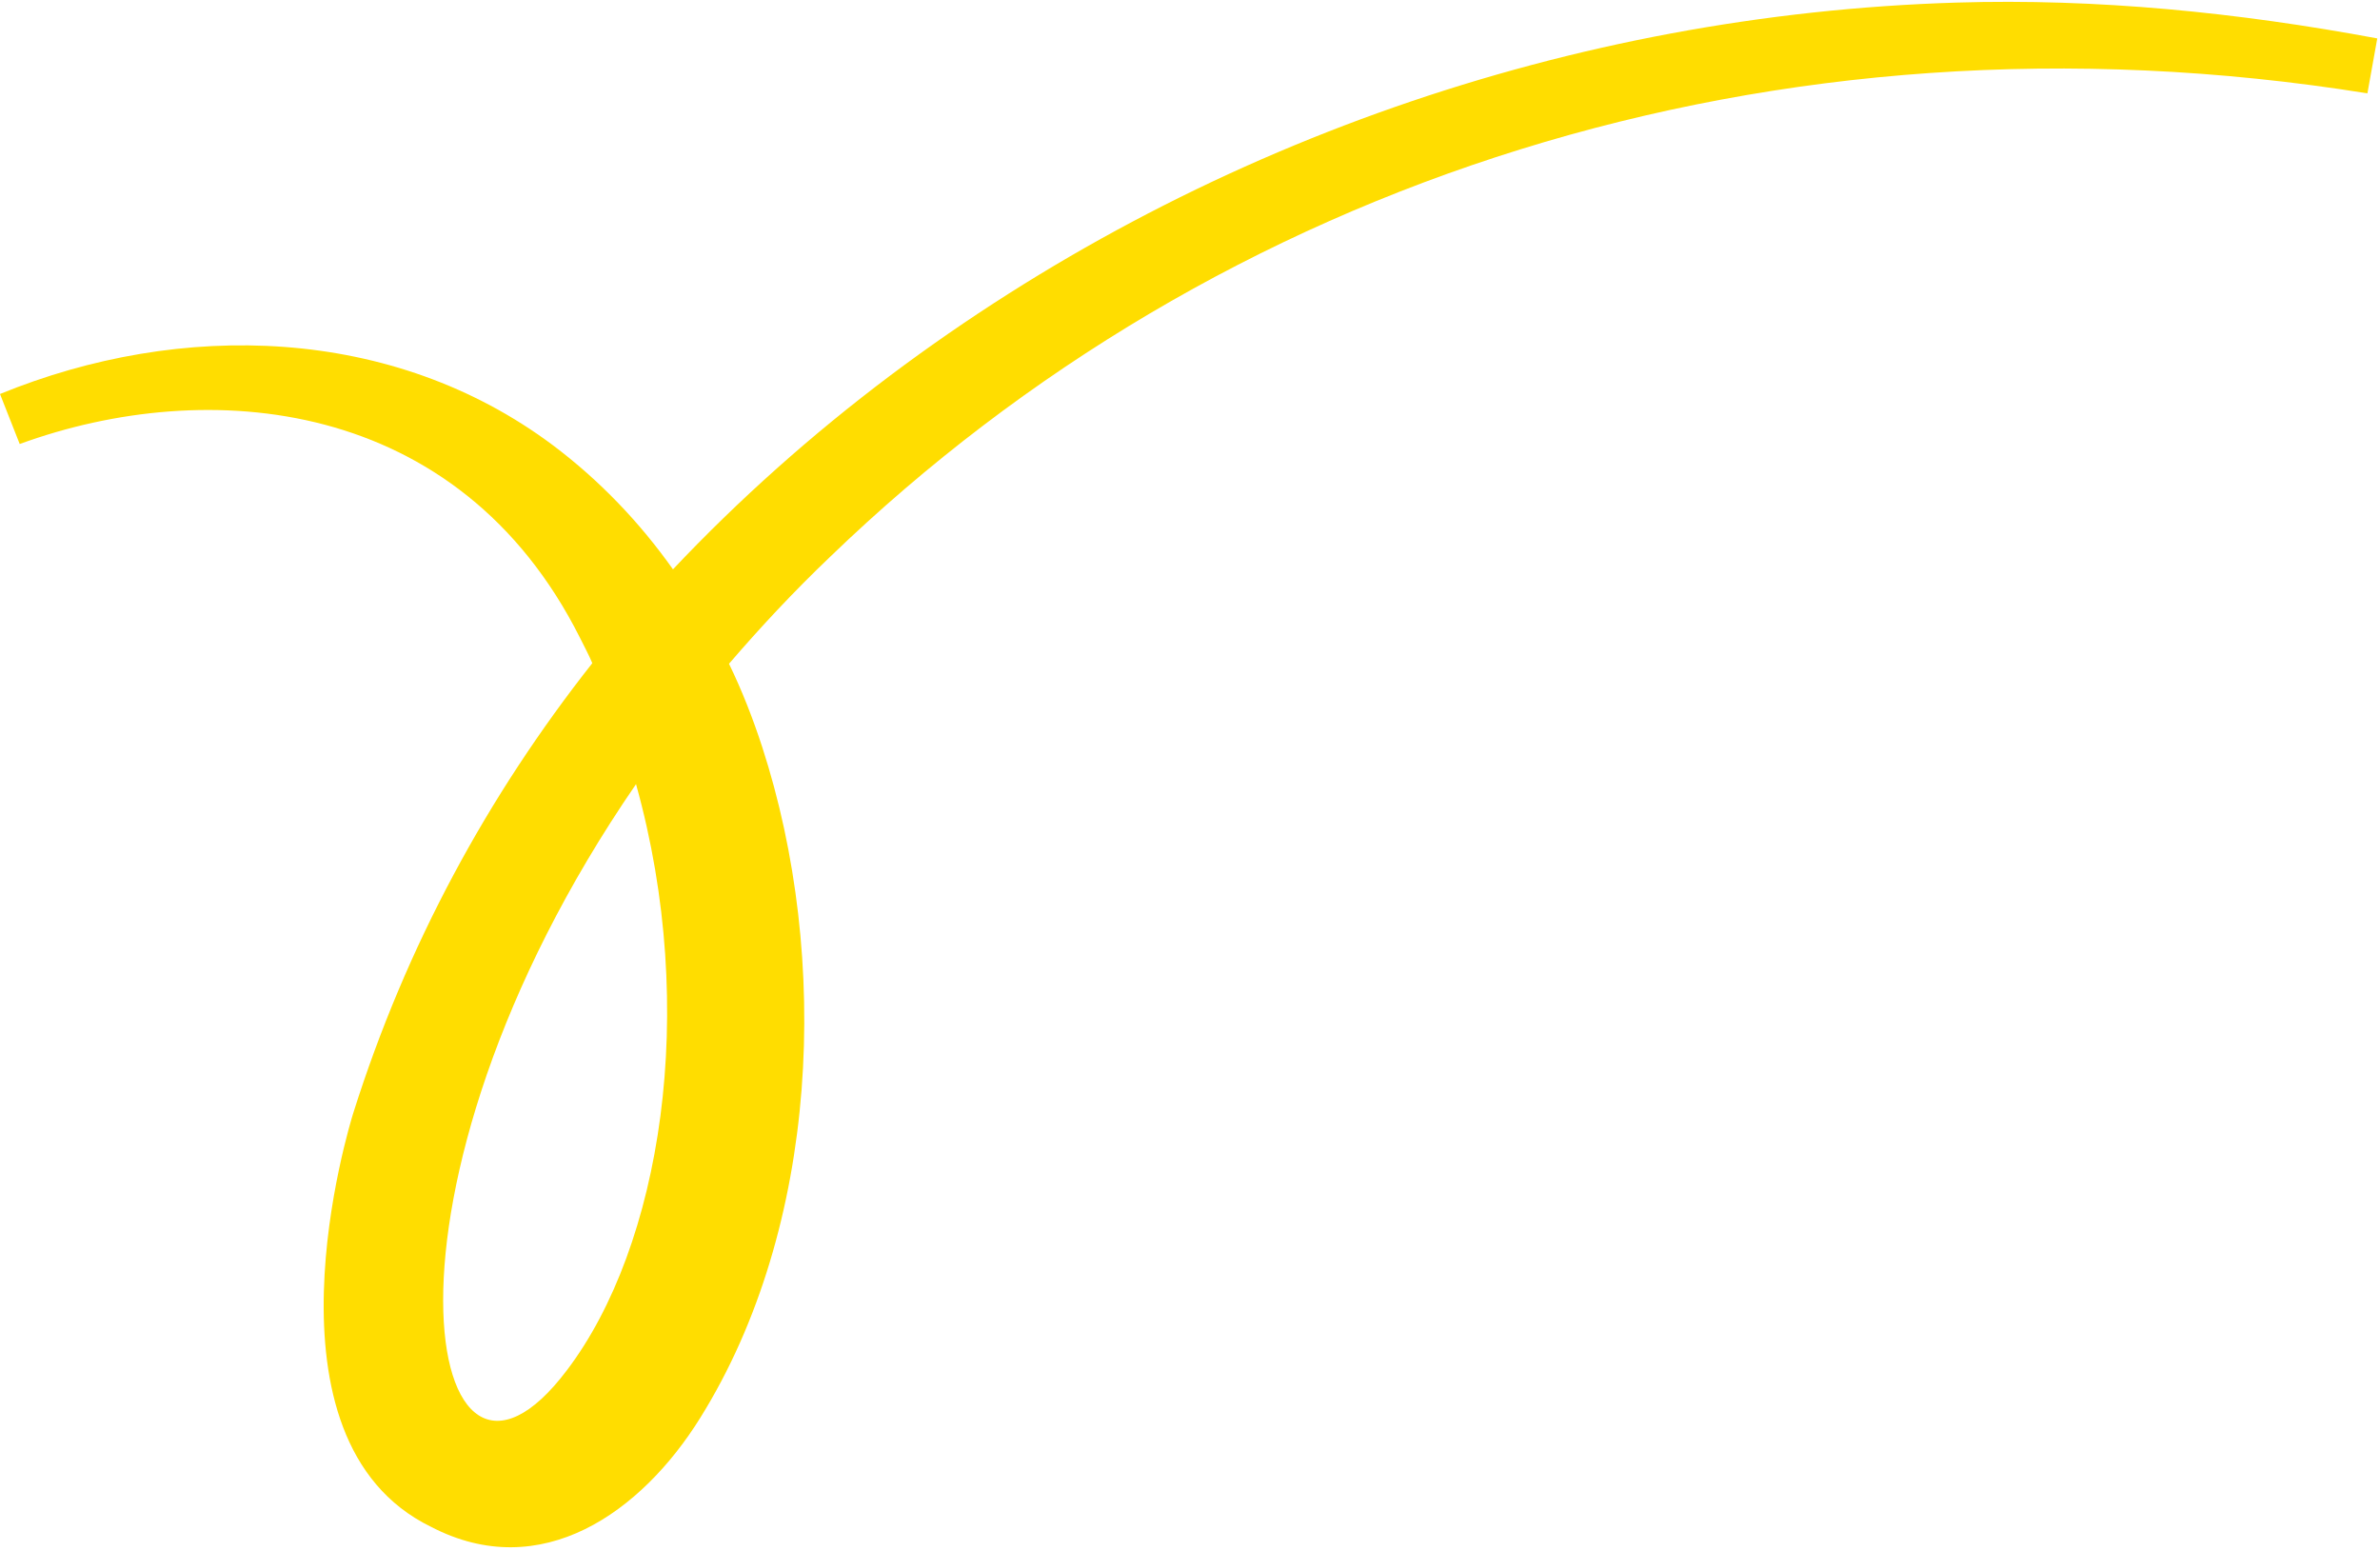 <svg width="402" height="262" viewBox="0 0 402 262" fill="none" xmlns="http://www.w3.org/2000/svg">
<path d="M95.783 231.376C71.863 263.175 60.007 201.349 107.431 132.433C118.142 170.801 111.59 210.524 95.783 231.376ZM330.403 0.44C265.716 2.421 202.173 24.524 150.382 63.413C137.07 73.422 124.798 84.369 113.67 96.151C108.054 88.227 101.295 81.137 93.391 75.195C66.351 54.968 30.576 54.03 0 66.541L3.328 74.986C35.047 63.413 77.479 66.958 97.967 107.724C98.695 109.183 99.423 110.539 100.047 111.998C82.367 134.414 68.639 159.645 59.695 187.9C59.071 189.88 42.639 243.157 72.799 257.858C91.415 267.554 108.366 255.356 118.246 239.508C138.422 207.188 140.294 161.73 128.75 126.178C127.19 121.382 125.318 116.586 123.134 112.103C128.334 106.056 134.054 99.904 140.294 93.961C205.501 31.093 299.204 -0.394 399.874 15.766L401.538 6.487C378.035 2.108 354.219 -0.29 330.403 0.44Z" fill="#FFDD00"/>
</svg>
